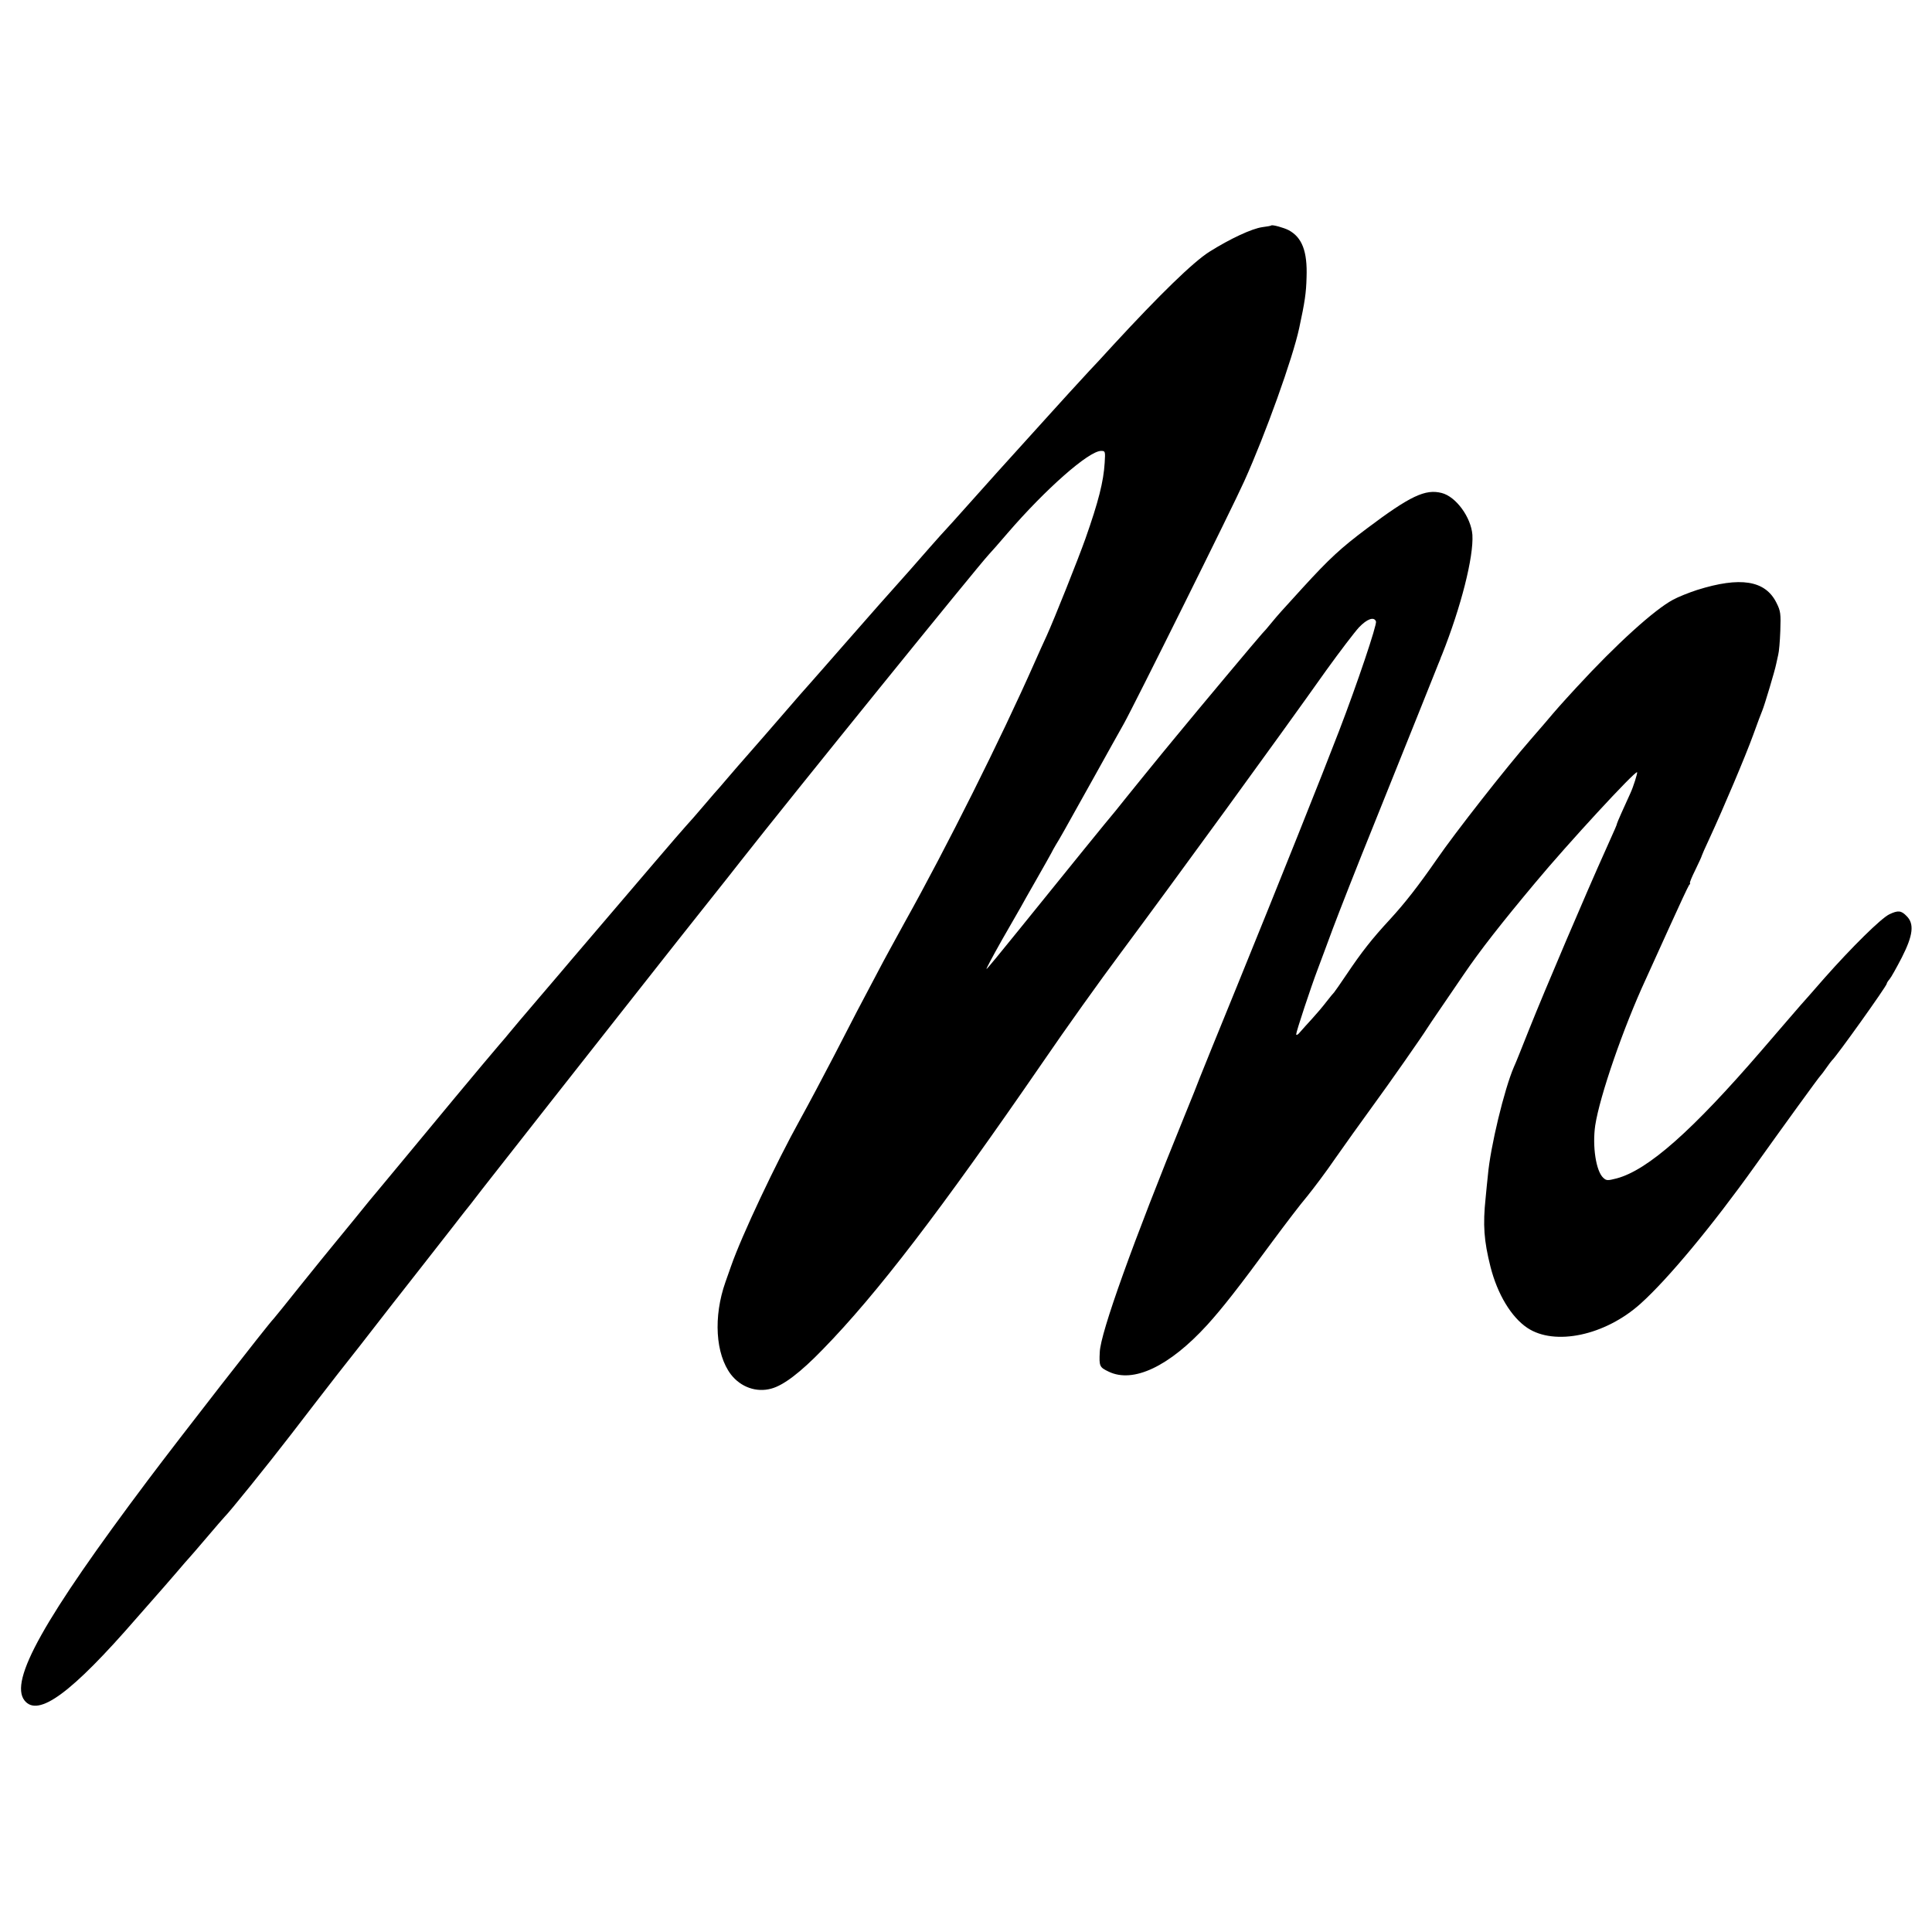 <?xml version="1.0" standalone="no"?>
<!DOCTYPE svg PUBLIC "-//W3C//DTD SVG 20010904//EN"
 "http://www.w3.org/TR/2001/REC-SVG-20010904/DTD/svg10.dtd">
<svg version="1.0" xmlns="http://www.w3.org/2000/svg"
 width="1024pt" height="1024pt" viewBox="0 0 1024 1024"
 preserveAspectRatio="xMidYMid meet">
<g transform="translate(0,1024) scale(0.1,-0.1)"
fill="#000000" stroke="none">
<path d="M6738 9045 c-2 -2 -23 -6 -48 -9 -55 -8 -168 -60 -281 -131 -86 -55
-259 -223 -509 -494 -52 -57 -108 -118 -125 -135 -29 -31 -190 -207 -210 -230
-5 -6 -57 -63 -114 -126 -166 -183 -170 -188 -306 -340 -71 -80 -132 -147
-135 -150 -6 -5 -148 -166 -185 -209 -11 -12 -29 -33 -40 -45 -63 -70 -171
-192 -310 -351 -86 -99 -174 -198 -194 -221 -20 -22 -61 -69 -91 -104 -82 -95
-209 -241 -241 -277 -16 -18 -57 -65 -91 -105 -34 -40 -67 -78 -73 -84 -5 -6
-32 -37 -60 -70 -27 -32 -68 -79 -91 -104 -33 -36 -218 -253 -608 -710 -11
-14 -86 -101 -166 -195 -80 -93 -152 -179 -160 -189 -8 -10 -33 -40 -55 -65
-69 -80 -384 -459 -505 -606 -64 -77 -125 -151 -137 -165 -12 -14 -68 -81
-123 -150 -56 -69 -111 -136 -122 -149 -11 -13 -84 -103 -162 -200 -77 -97
-143 -178 -146 -181 -22 -20 -497 -630 -666 -855 -552 -735 -736 -1064 -654
-1168 72 -91 249 39 595 438 77 88 142 162 145 165 3 3 32 37 65 75 33 39 62
72 65 75 3 3 46 52 95 110 49 58 92 107 95 110 26 25 227 274 351 435 84 110
196 254 247 320 52 66 105 134 118 150 175 225 219 282 226 290 7 8 182 233
277 354 14 19 40 51 56 72 17 20 41 52 55 70 14 18 50 65 81 104 30 38 172
219 314 400 143 182 309 393 370 470 61 77 150 190 197 250 48 61 160 203 250
316 90 113 177 223 193 244 266 339 1258 1564 1316 1626 8 8 53 59 100 114
202 234 430 435 495 435 22 0 23 -2 19 -63 -6 -100 -33 -206 -102 -402 -38
-107 -165 -426 -206 -516 -14 -30 -43 -94 -65 -144 -176 -398 -466 -978 -686
-1372 -52 -95 -115 -209 -138 -254 -89 -167 -142 -269 -237 -454 -54 -104
-135 -257 -181 -340 -126 -227 -309 -614 -365 -775 -9 -25 -22 -63 -30 -85
-65 -184 -53 -382 29 -490 52 -67 135 -97 214 -75 64 17 154 85 273 208 287
294 623 733 1168 1525 116 170 301 429 410 575 295 397 831 1133 1091 1500 72
100 150 202 173 227 43 45 80 58 90 31 6 -16 -99 -329 -196 -581 -85 -222
-320 -810 -542 -1355 -98 -239 -185 -455 -195 -480 -9 -25 -46 -117 -82 -205
-274 -672 -445 -1149 -449 -1251 -4 -76 -1 -81 47 -104 130 -63 321 27 522
247 79 87 168 200 347 444 66 89 148 197 183 238 34 42 102 132 149 201 48 69
135 190 193 270 96 131 269 379 295 421 6 9 34 52 64 95 30 44 88 129 129 189
87 128 199 271 378 485 172 207 531 596 541 587 3 -4 -20 -78 -36 -112 -31
-67 -71 -157 -71 -161 0 -5 -7 -21 -60 -139 -99 -219 -322 -742 -405 -950 -37
-93 -73 -184 -81 -200 -51 -118 -125 -424 -138 -575 -3 -25 -8 -79 -12 -120
-15 -143 -9 -226 26 -365 37 -145 110 -266 195 -323 145 -97 412 -41 600 128
145 130 380 413 605 728 145 203 343 477 350 482 3 3 17 21 30 40 13 19 27 37
30 40 21 17 290 394 290 406 0 4 7 15 15 24 8 9 37 61 65 115 60 118 67 179
25 220 -28 29 -45 31 -91 9 -44 -21 -198 -173 -345 -339 -62 -71 -118 -135
-124 -141 -5 -6 -99 -114 -207 -240 -369 -428 -604 -636 -770 -680 -47 -12
-54 -12 -70 3 -39 35 -59 168 -43 278 24 156 149 518 268 775 19 41 76 167
127 280 51 113 97 211 102 218 6 6 8 12 5 12 -3 0 10 32 29 70 19 39 34 72 34
75 0 2 18 43 41 92 73 158 190 434 231 547 22 61 44 120 49 131 11 26 67 213
73 245 3 14 8 36 11 50 4 14 9 70 11 126 3 91 2 105 -21 150 -59 118 -191 139
-420 67 -43 -14 -101 -37 -128 -52 -99 -53 -301 -236 -509 -462 -89 -97 -100
-109 -171 -193 -23 -27 -58 -67 -77 -89 -125 -143 -396 -488 -495 -632 -97
-140 -169 -232 -247 -317 -98 -106 -151 -174 -231 -293 -33 -49 -63 -92 -66
-95 -3 -3 -22 -25 -41 -50 -19 -25 -53 -65 -76 -90 -23 -25 -51 -56 -63 -70
-11 -14 -20 -19 -21 -12 0 14 79 253 115 347 12 33 49 130 80 215 32 85 127
328 213 540 85 212 196 489 247 615 51 127 96 239 100 250 5 11 9 22 10 25 1
3 4 12 8 20 101 254 168 518 161 635 -7 93 -87 203 -163 222 -86 22 -166 -15
-396 -188 -140 -105 -199 -160 -340 -314 -124 -136 -126 -138 -165 -185 -19
-24 -42 -50 -51 -59 -12 -12 -338 -401 -457 -546 -62 -74 -285 -349 -317 -390
-22 -27 -50 -61 -62 -75 -20 -24 -128 -157 -457 -564 -87 -108 -162 -199 -167
-202 -5 -3 32 66 81 153 50 87 95 166 101 176 5 10 42 75 82 145 40 70 76 134
80 142 4 8 15 29 25 45 21 34 28 46 199 353 68 123 140 251 159 285 52 92 585
1165 639 1287 112 248 257 652 291 811 30 139 37 187 39 269 5 138 -24 212
-95 250 -25 13 -86 30 -92 25z"/>
</g>
</svg>
